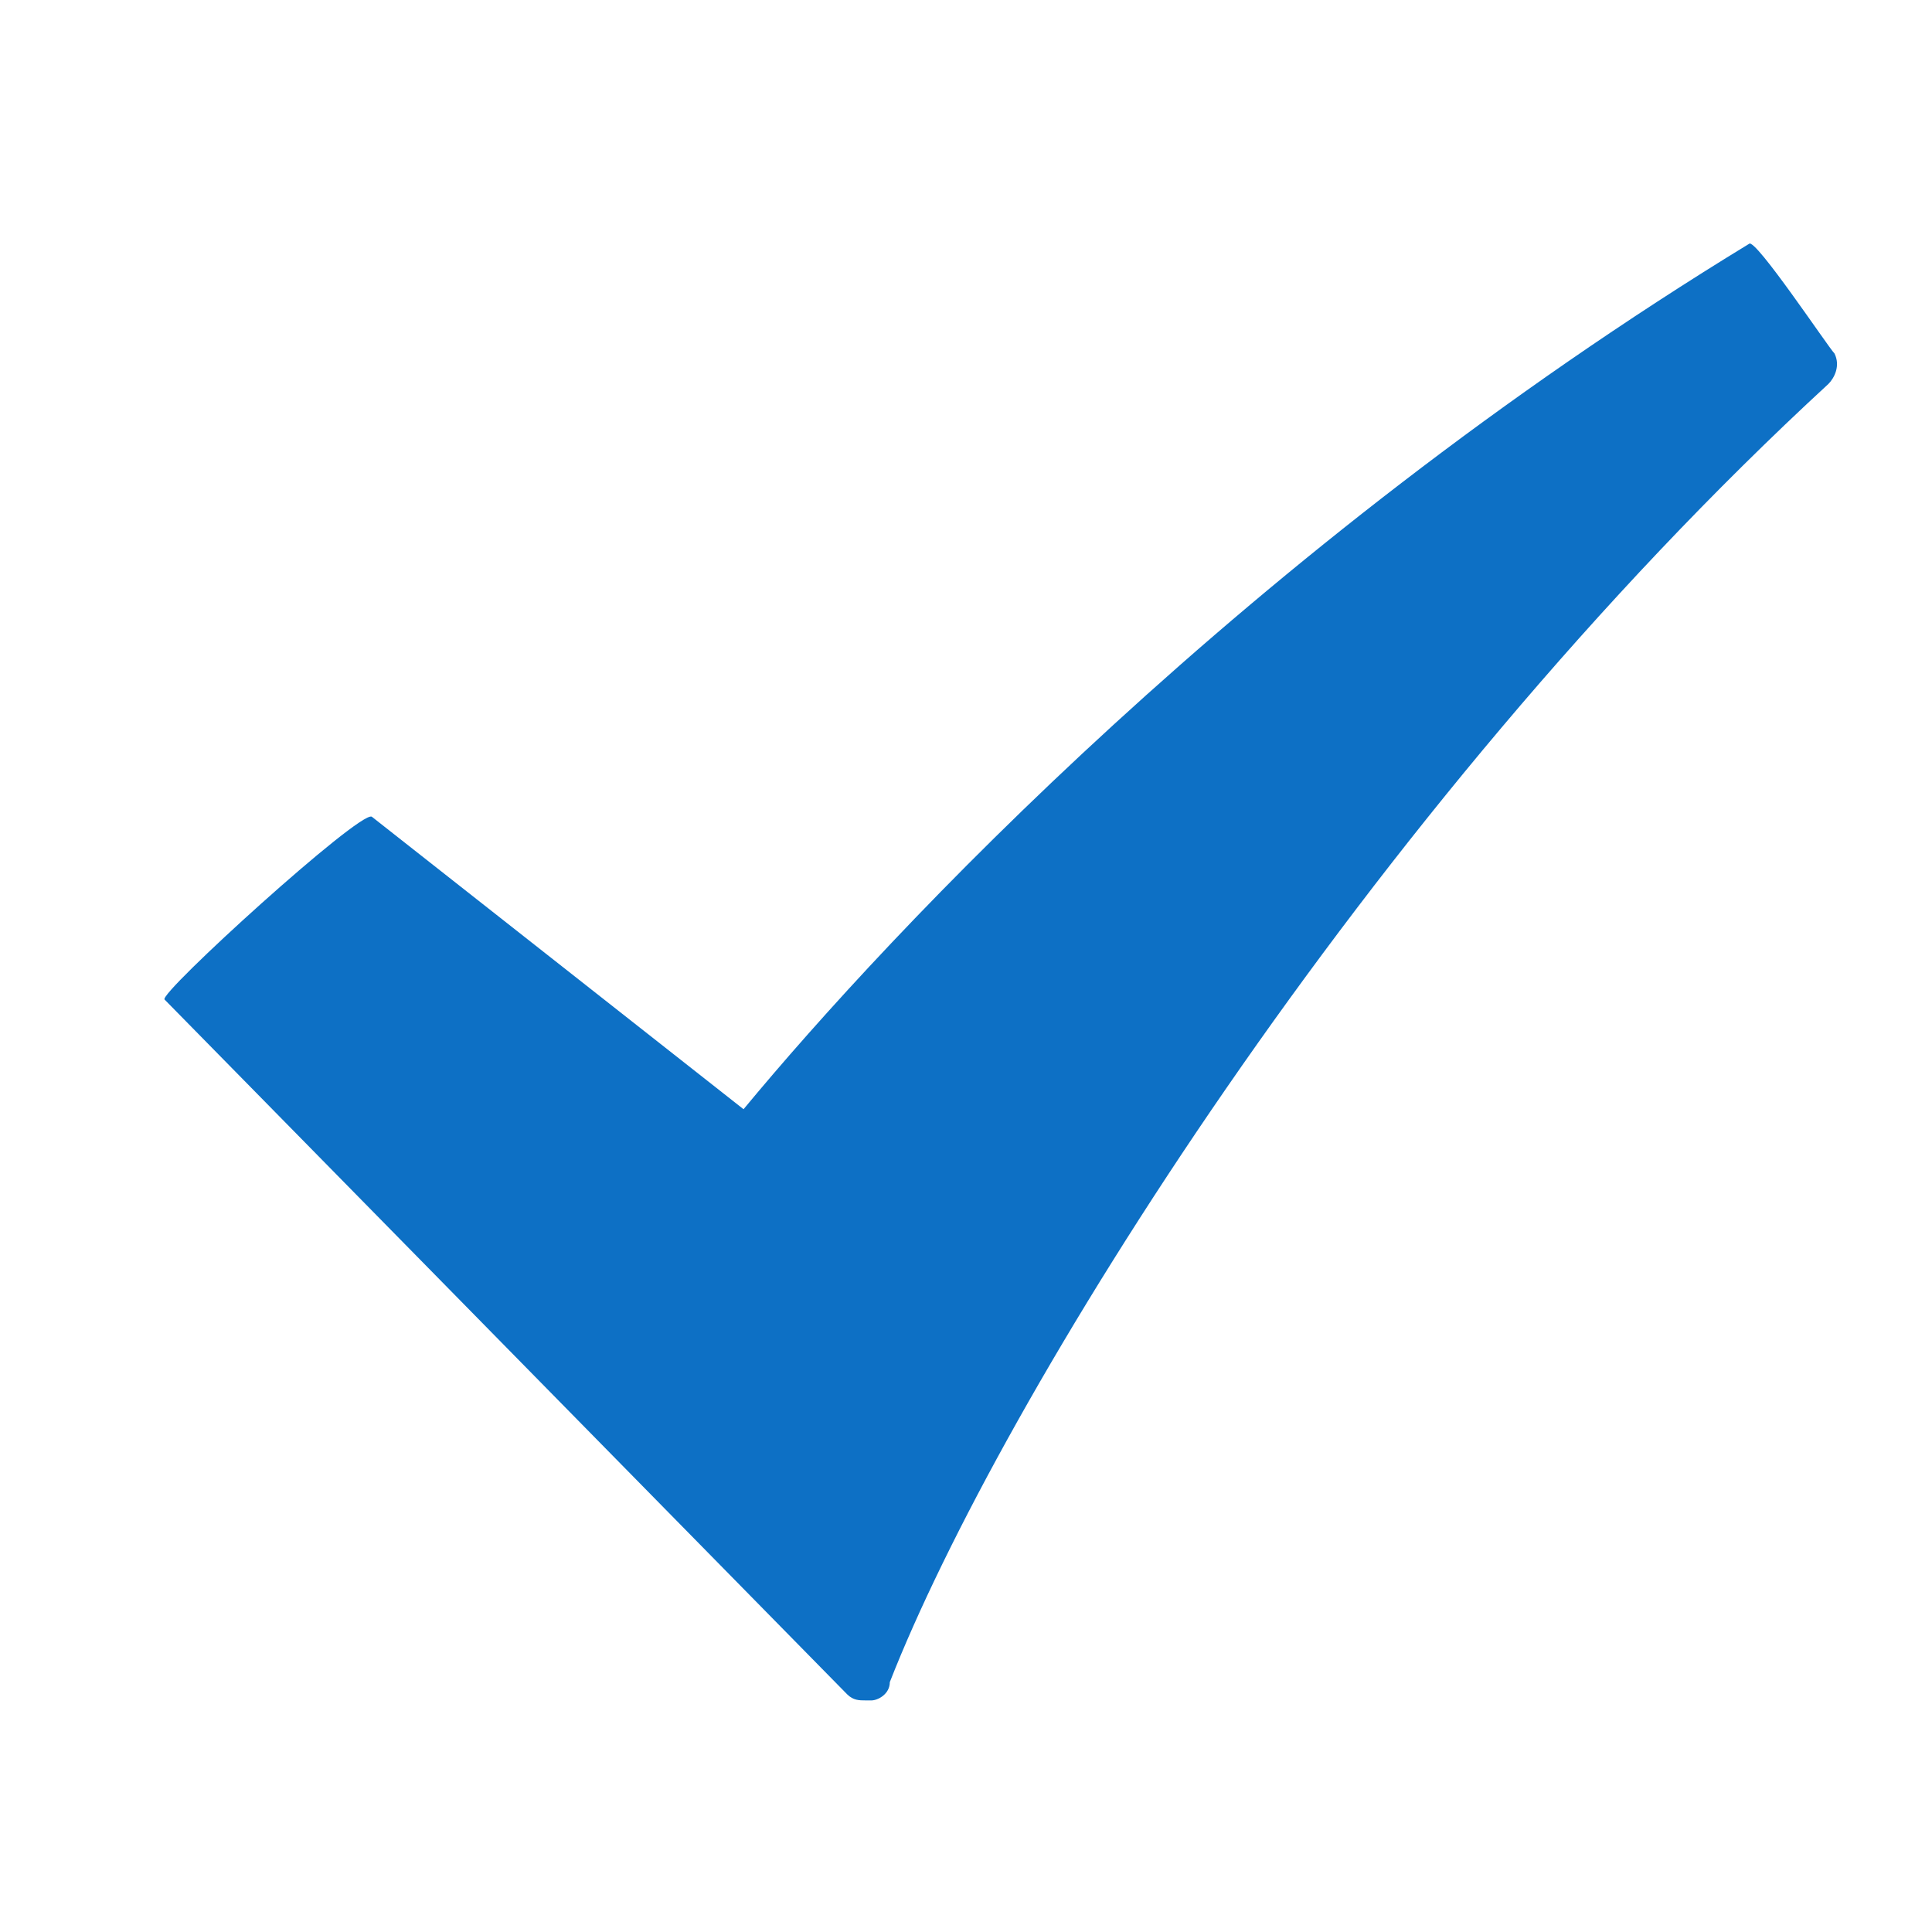 <?xml version="1.0" encoding="utf-8"?>
<!-- Generator: Adobe Illustrator 25.4.0, SVG Export Plug-In . SVG Version: 6.00 Build 0)  -->
<svg version="1.1" id="Capa_1" xmlns="http://www.w3.org/2000/svg" xmlns:xlink="http://www.w3.org/1999/xlink" x="0px" y="0px"
	 viewBox="0 0 31.7 31.7" style="enable-background:new 0 0 31.7 31.7;" xml:space="preserve">
<style type="text/css">
	.st0{fill:#0D70C5;}
</style>
<path class="st0" d="M28.7,4c-8.2,5-14.1,11.3-16.5,14.2l-6.1-4.8c-0.2-0.1-3.5,2.9-3.4,3l11.2,11.4c0.1,0.1,0.2,0.1,0.3,0.1
	c0,0,0.1,0,0.1,0c0.1,0,0.3-0.1,0.3-0.3c1.8-4.6,7.8-14.3,15.4-21.3c0.1-0.1,0.2-0.3,0.1-0.5C30,5.7,28.8,3.9,28.7,4z"/>
</svg>
